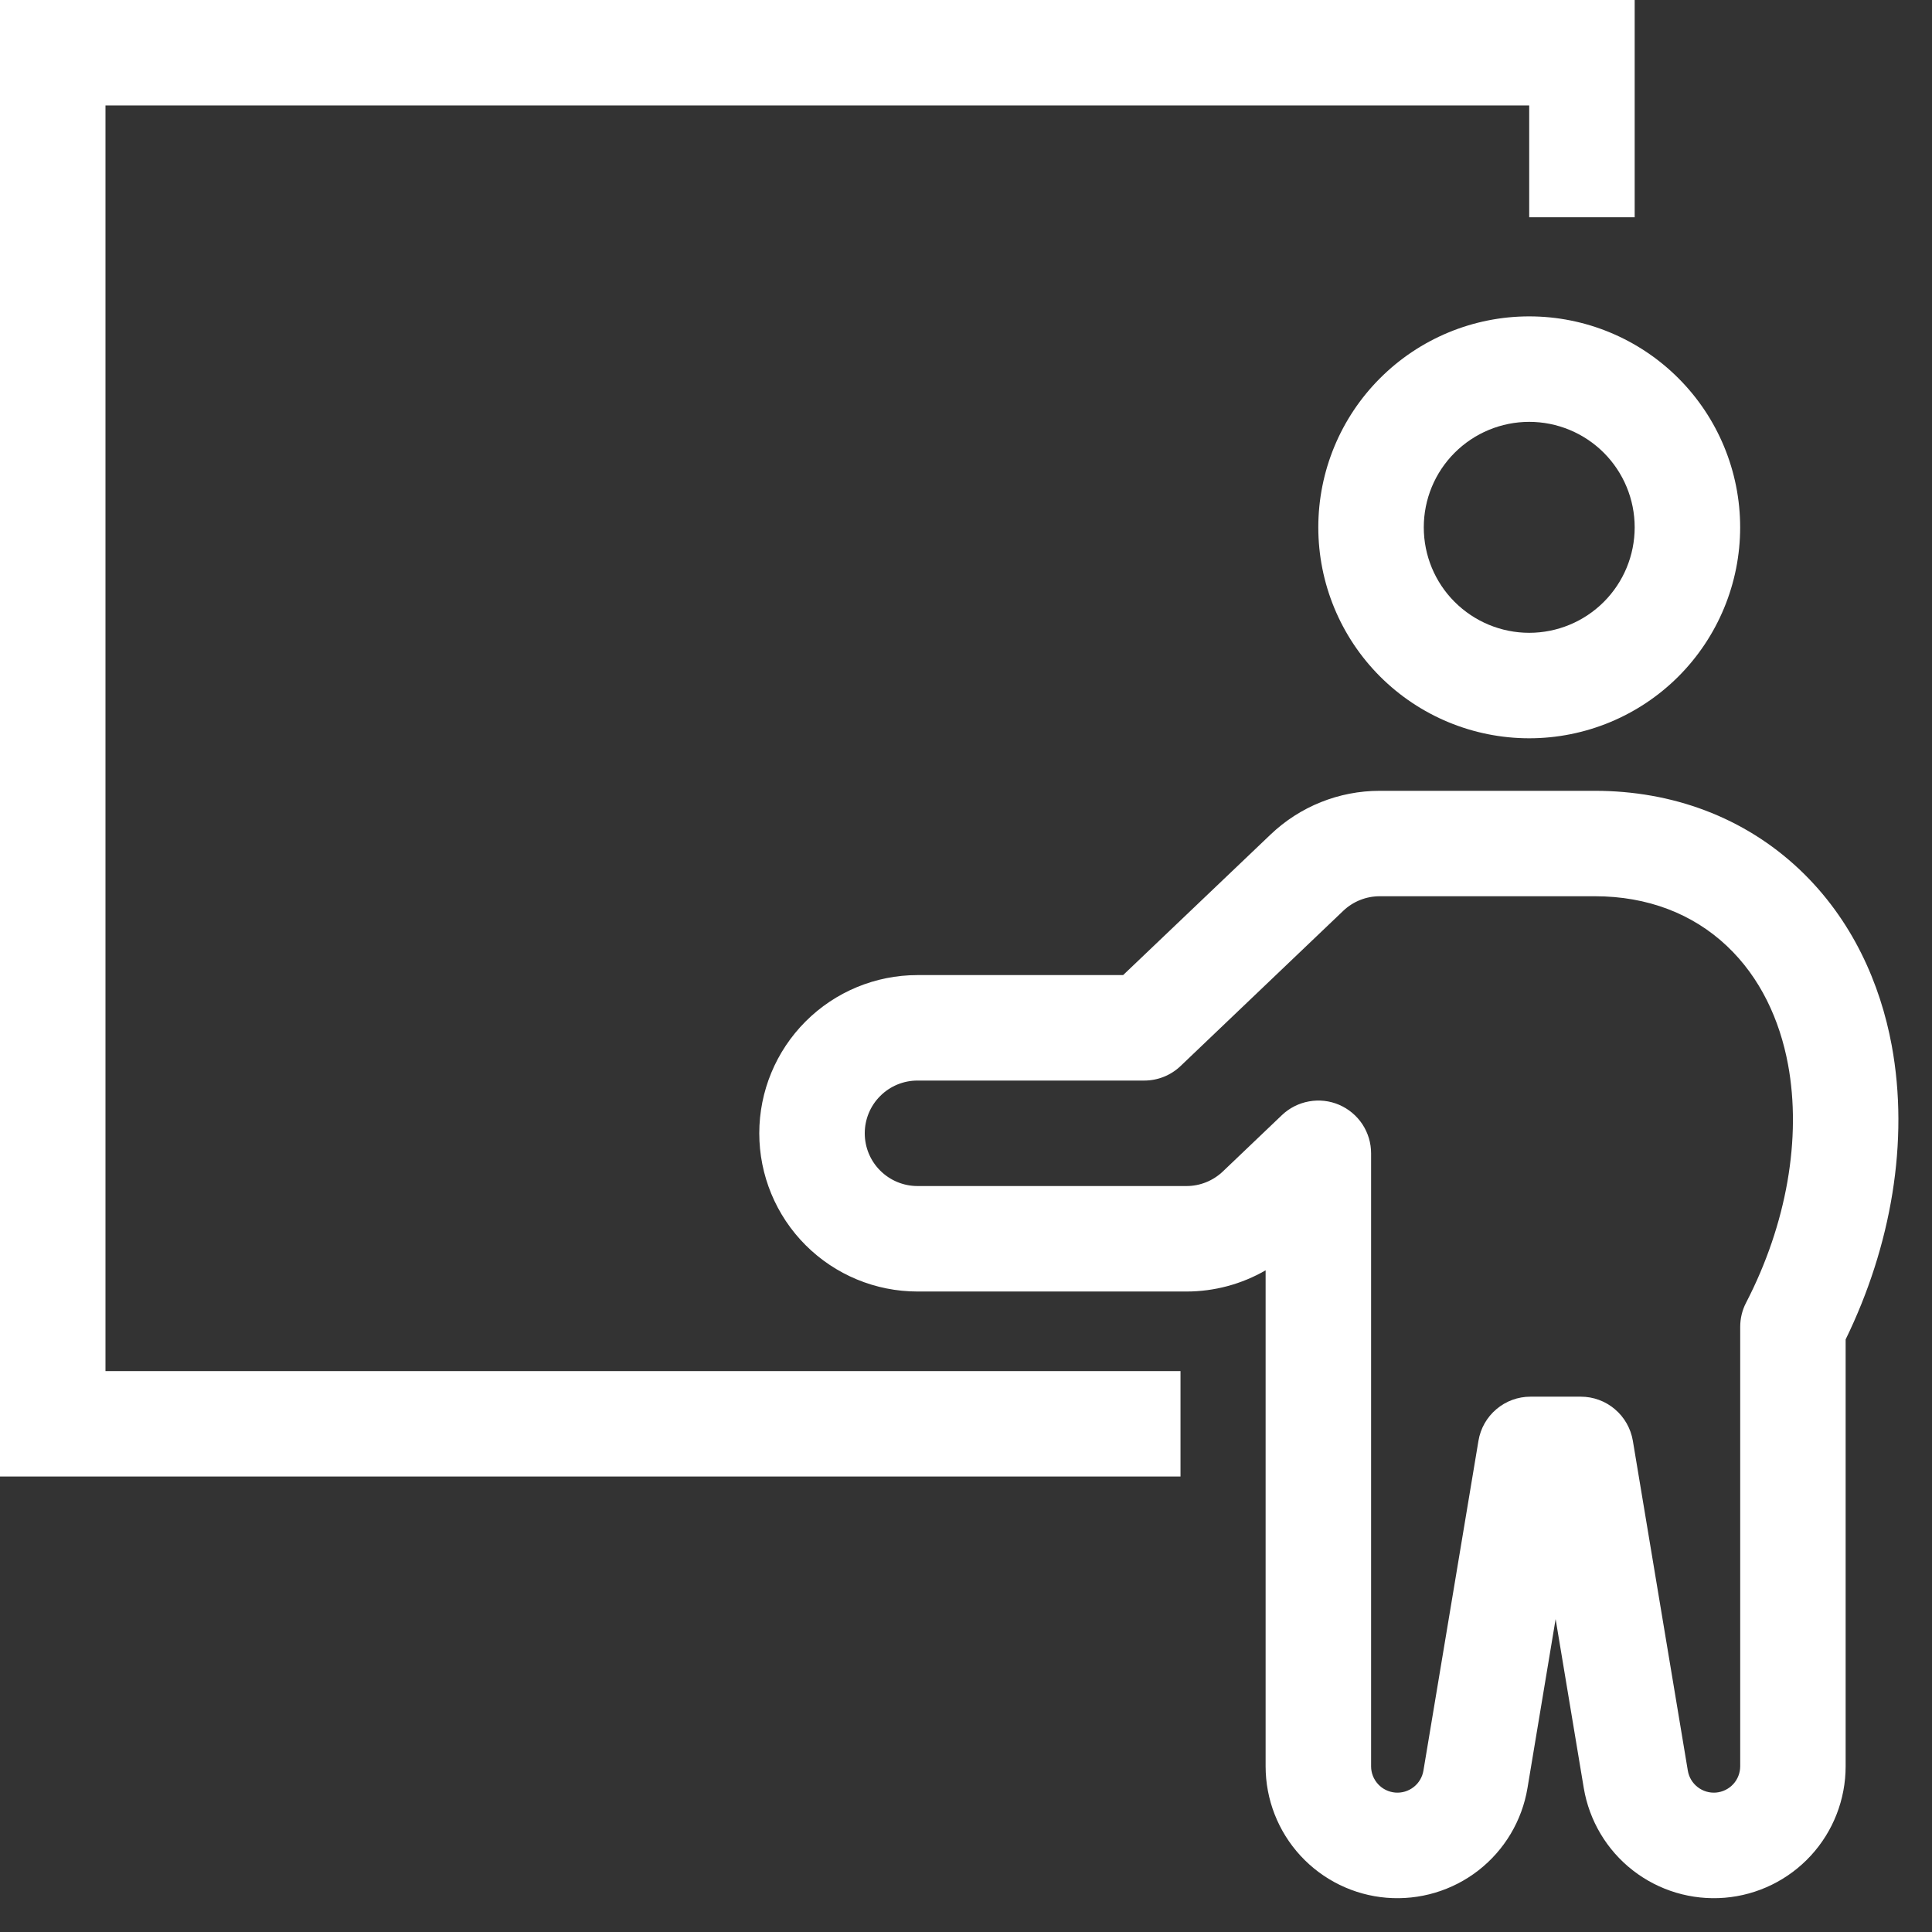 <svg width="37" height="37" viewBox="0 0 37 37" fill="none" xmlns="http://www.w3.org/2000/svg">
<rect x="0" y="0" width="37" height="37" fill="#333333" stroke="none"/>
<path fill-rule="evenodd" clip-rule="evenodd" d="M0 0V28.277H22.608V26.258H2.02V2.02H29.286V4.161H31.306V0H0ZM31.306 10.099C31.306 10.635 31.093 11.149 30.715 11.527C30.336 11.906 29.822 12.119 29.286 12.119C28.751 12.119 28.237 11.906 27.858 11.527C27.479 11.149 27.267 10.635 27.267 10.099C27.267 9.563 27.479 9.05 27.858 8.671C28.237 8.292 28.751 8.079 29.286 8.079C29.822 8.079 30.336 8.292 30.715 8.671C31.093 9.05 31.306 9.563 31.306 10.099ZM33.326 10.099C33.326 11.171 32.9 12.198 32.143 12.956C31.385 13.713 30.358 14.139 29.286 14.139C28.215 14.139 27.188 13.713 26.43 12.956C25.672 12.198 25.247 11.171 25.247 10.099C25.247 9.028 25.672 8 26.43 7.243C27.188 6.485 28.215 6.059 29.286 6.059C30.358 6.059 31.385 6.485 32.143 7.243C32.9 8 33.326 9.028 33.326 10.099Z" fill="white"/>
<path fill-rule="evenodd" clip-rule="evenodd" d="M24.332 15.983C24.895 15.445 25.643 15.145 26.422 15.145H30.544C32.023 15.145 33.399 15.648 34.46 16.649C35.48 17.613 36.011 18.848 36.228 20.018C36.569 21.858 36.216 23.869 35.346 25.652V33.828C35.346 34.461 35.108 35.072 34.679 35.538C34.25 36.004 33.661 36.292 33.03 36.344C32.399 36.396 31.771 36.209 31.271 35.82C30.771 35.431 30.436 34.868 30.331 34.243L29.792 31.007L29.253 34.243C29.149 34.868 28.813 35.431 28.314 35.82C27.814 36.209 27.186 36.396 26.554 36.344C25.923 36.292 25.334 36.004 24.905 35.538C24.476 35.072 24.238 34.461 24.238 33.828V24.328C23.777 24.594 23.255 24.734 22.723 24.734H17.571C16.767 24.734 15.996 24.414 15.428 23.846C14.86 23.278 14.541 22.507 14.541 21.704C14.541 20.9 14.86 20.13 15.428 19.562C15.996 18.993 16.767 18.674 17.571 18.674H21.509L24.332 15.983ZM26.258 27.743V33.828C26.258 33.954 26.306 34.076 26.392 34.169C26.477 34.262 26.595 34.319 26.721 34.33C26.847 34.34 26.972 34.303 27.072 34.225C27.172 34.148 27.239 34.035 27.26 33.911L28.314 27.593C28.353 27.357 28.474 27.143 28.657 26.988C28.839 26.833 29.07 26.748 29.309 26.748H30.275C30.514 26.748 30.745 26.833 30.927 26.988C31.11 27.143 31.231 27.357 31.271 27.593L32.324 33.911C32.345 34.035 32.412 34.148 32.512 34.225C32.612 34.303 32.737 34.34 32.863 34.33C32.989 34.319 33.107 34.262 33.193 34.169C33.279 34.076 33.326 33.954 33.327 33.828V25.411C33.327 25.25 33.365 25.09 33.44 24.947C34.219 23.442 34.503 21.793 34.243 20.387C34.084 19.533 33.714 18.723 33.073 18.118C32.42 17.501 31.553 17.164 30.544 17.164H26.423C26.164 17.164 25.913 17.264 25.725 17.443L22.611 20.414C22.423 20.594 22.174 20.694 21.914 20.694H17.571C17.303 20.694 17.046 20.8 16.857 20.99C16.667 21.179 16.561 21.436 16.561 21.704C16.561 21.972 16.667 22.229 16.857 22.418C17.046 22.607 17.303 22.714 17.571 22.714H22.723C22.983 22.714 23.232 22.613 23.42 22.434L24.551 21.355C24.694 21.219 24.874 21.128 25.069 21.093C25.263 21.058 25.464 21.08 25.645 21.158C25.827 21.236 25.982 21.366 26.091 21.53C26.2 21.696 26.258 21.889 26.258 22.087V27.744V27.743Z" fill="white"/>
</svg>
